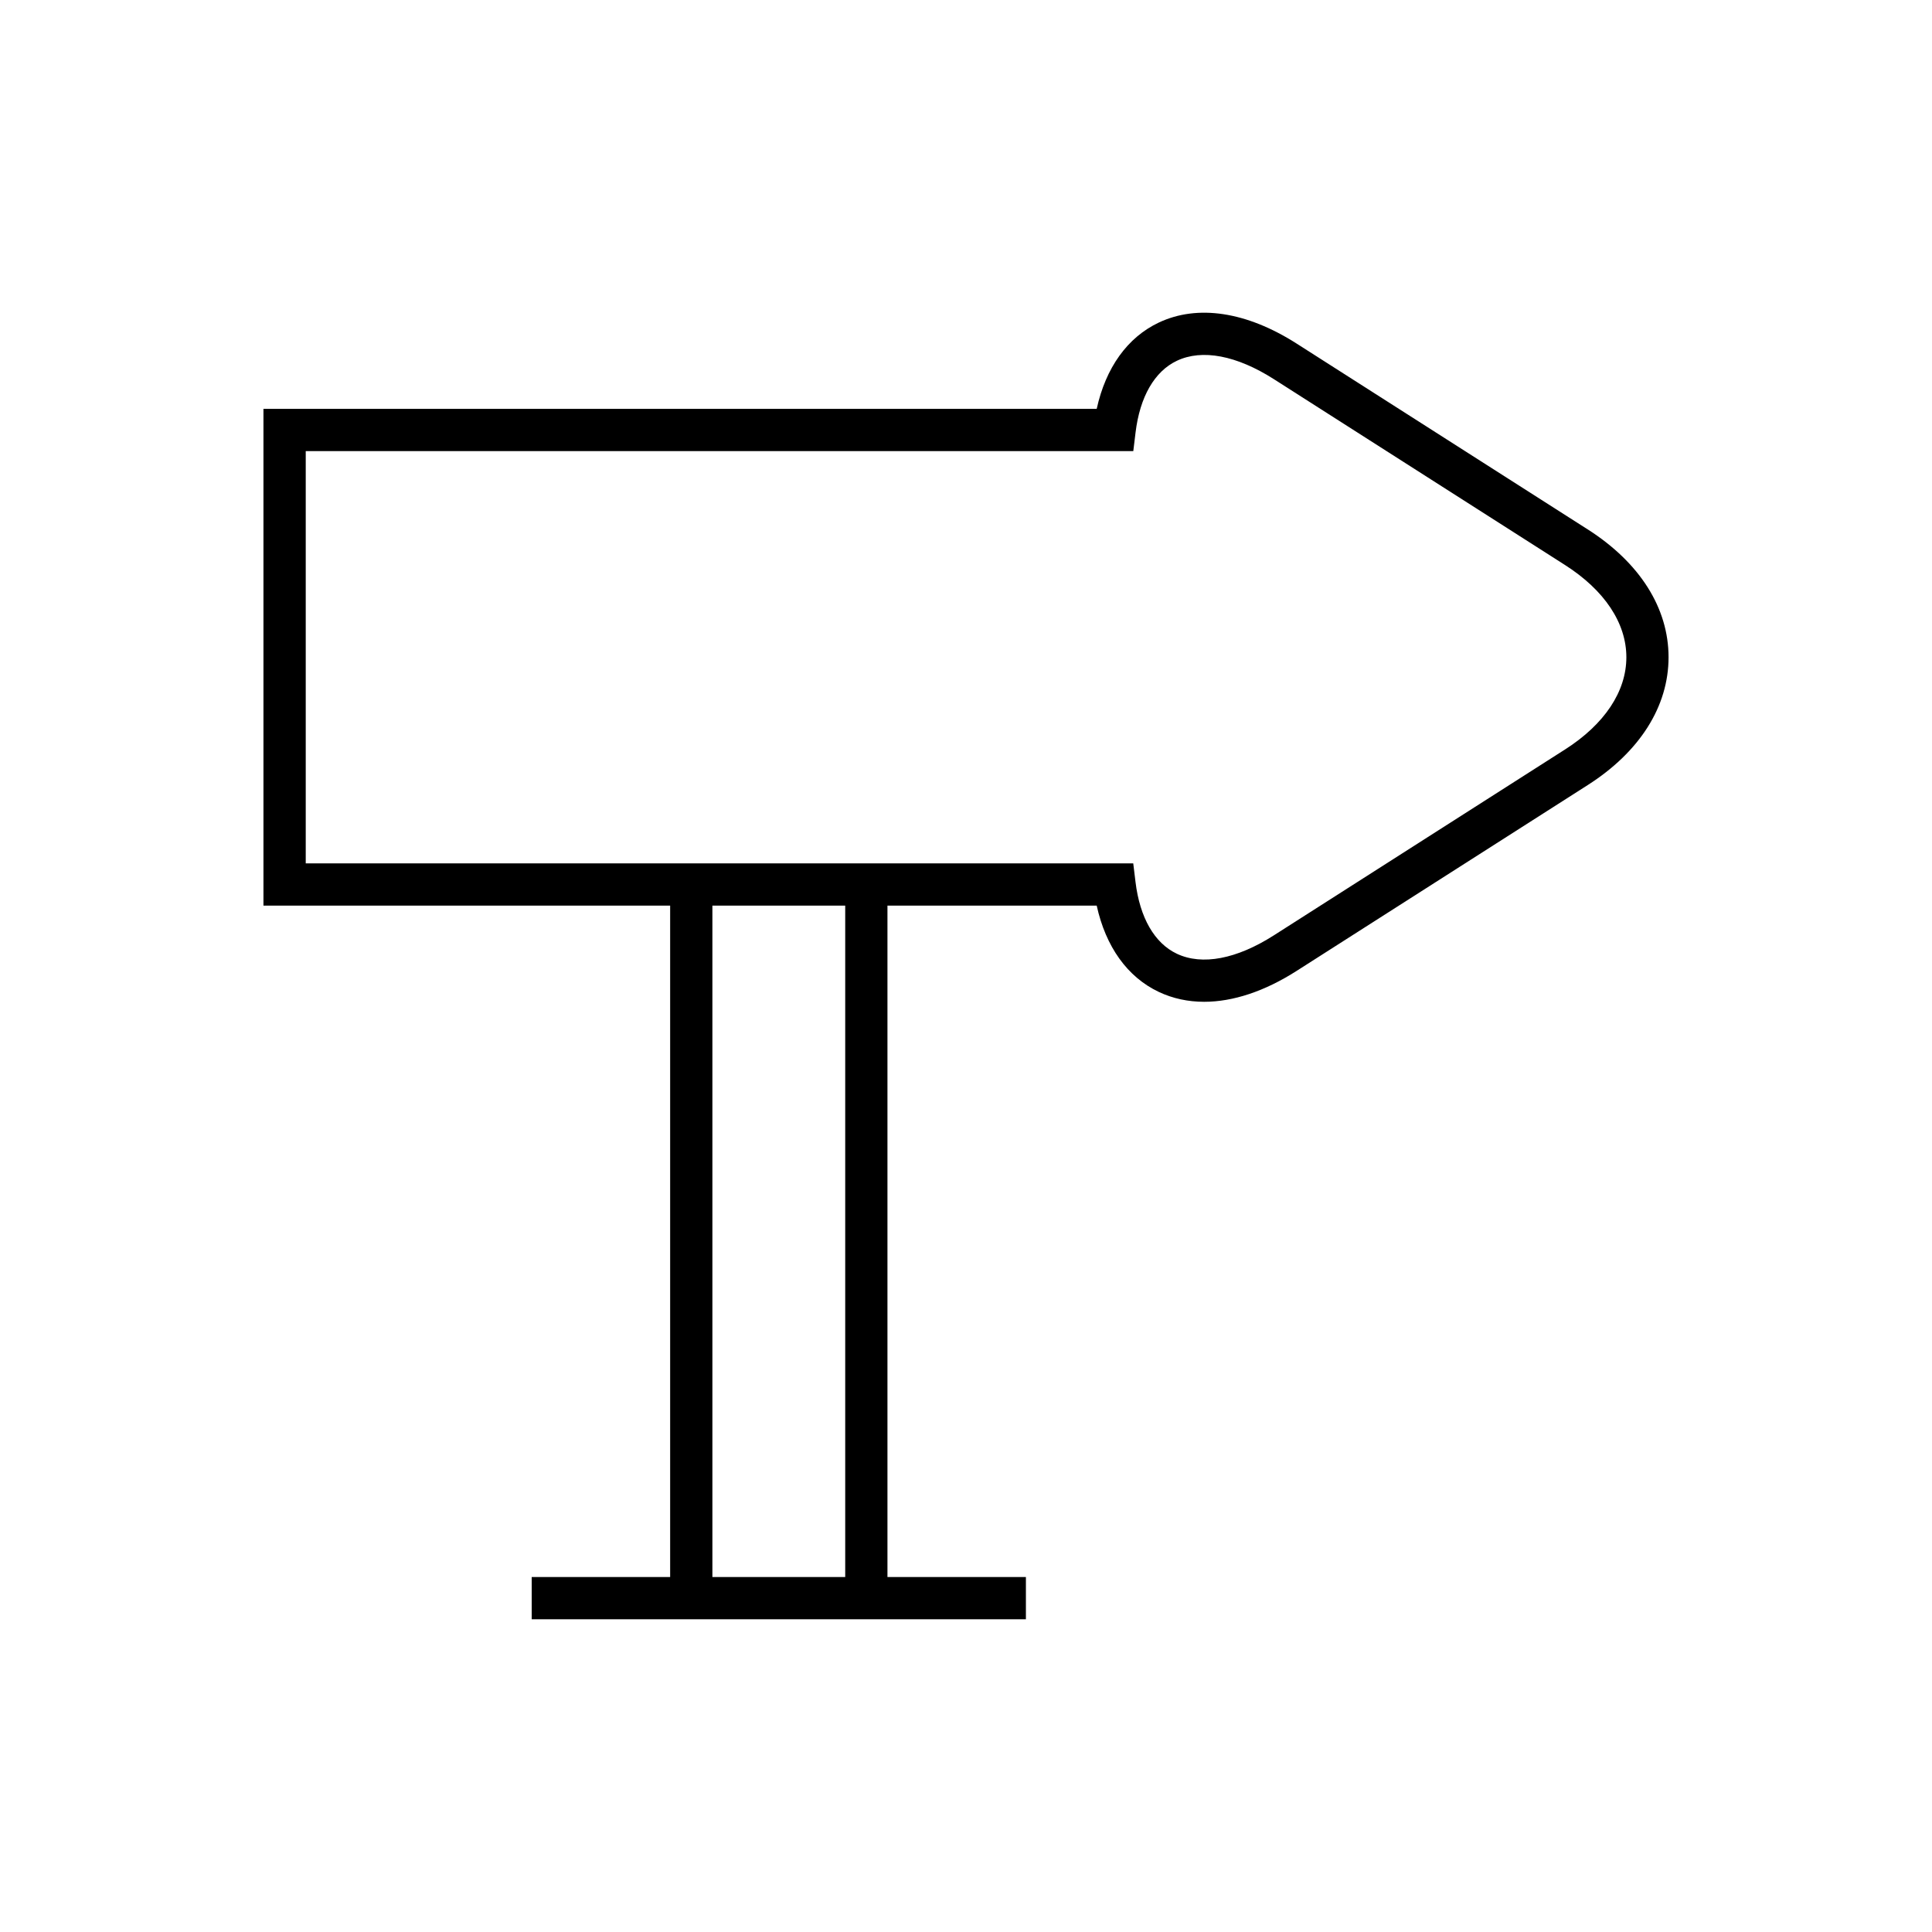 <?xml version="1.0" encoding="UTF-8"?>
<!-- Uploaded to: SVG Repo, www.svgrepo.com, Generator: SVG Repo Mixer Tools -->
<svg fill="#000000" width="800px" height="800px" version="1.1" viewBox="144 144 512 512" xmlns="http://www.w3.org/2000/svg">
 <path d="m564.75 284.29-77.137-49.242c-13.25-8.457-26.219-10.426-36.512-5.57-8.324 3.93-14.066 11.961-16.465 22.879l-220.82-0.004v131.64h107.78v177.93h-36.691v11.195h130.97v-11.195h-36.691v-177.93h55.453c2.398 10.918 8.141 18.949 16.465 22.879 3.695 1.742 7.734 2.613 12.012 2.613 7.633 0 16.012-2.762 24.5-8.184l77.137-49.242c13.82-8.816 21.434-20.855 21.434-33.883 0.004-13.031-7.606-25.066-21.434-33.891zm-196.76 277.64h-35.199v-177.93h35.199zm190.74-219.3-77.137 49.242c-9.883 6.312-19.012 8.047-25.711 4.883-5.922-2.793-9.816-9.551-10.961-19.023l-0.598-4.926h-219.3v-109.25h219.31l0.598-4.926c1.141-9.473 5.039-16.23 10.961-19.023 6.695-3.164 15.824-1.422 25.711 4.883l77.137 49.242c10.484 6.695 16.262 15.383 16.262 24.453-0.004 9.074-5.785 17.758-16.27 24.449z"/>
</svg>